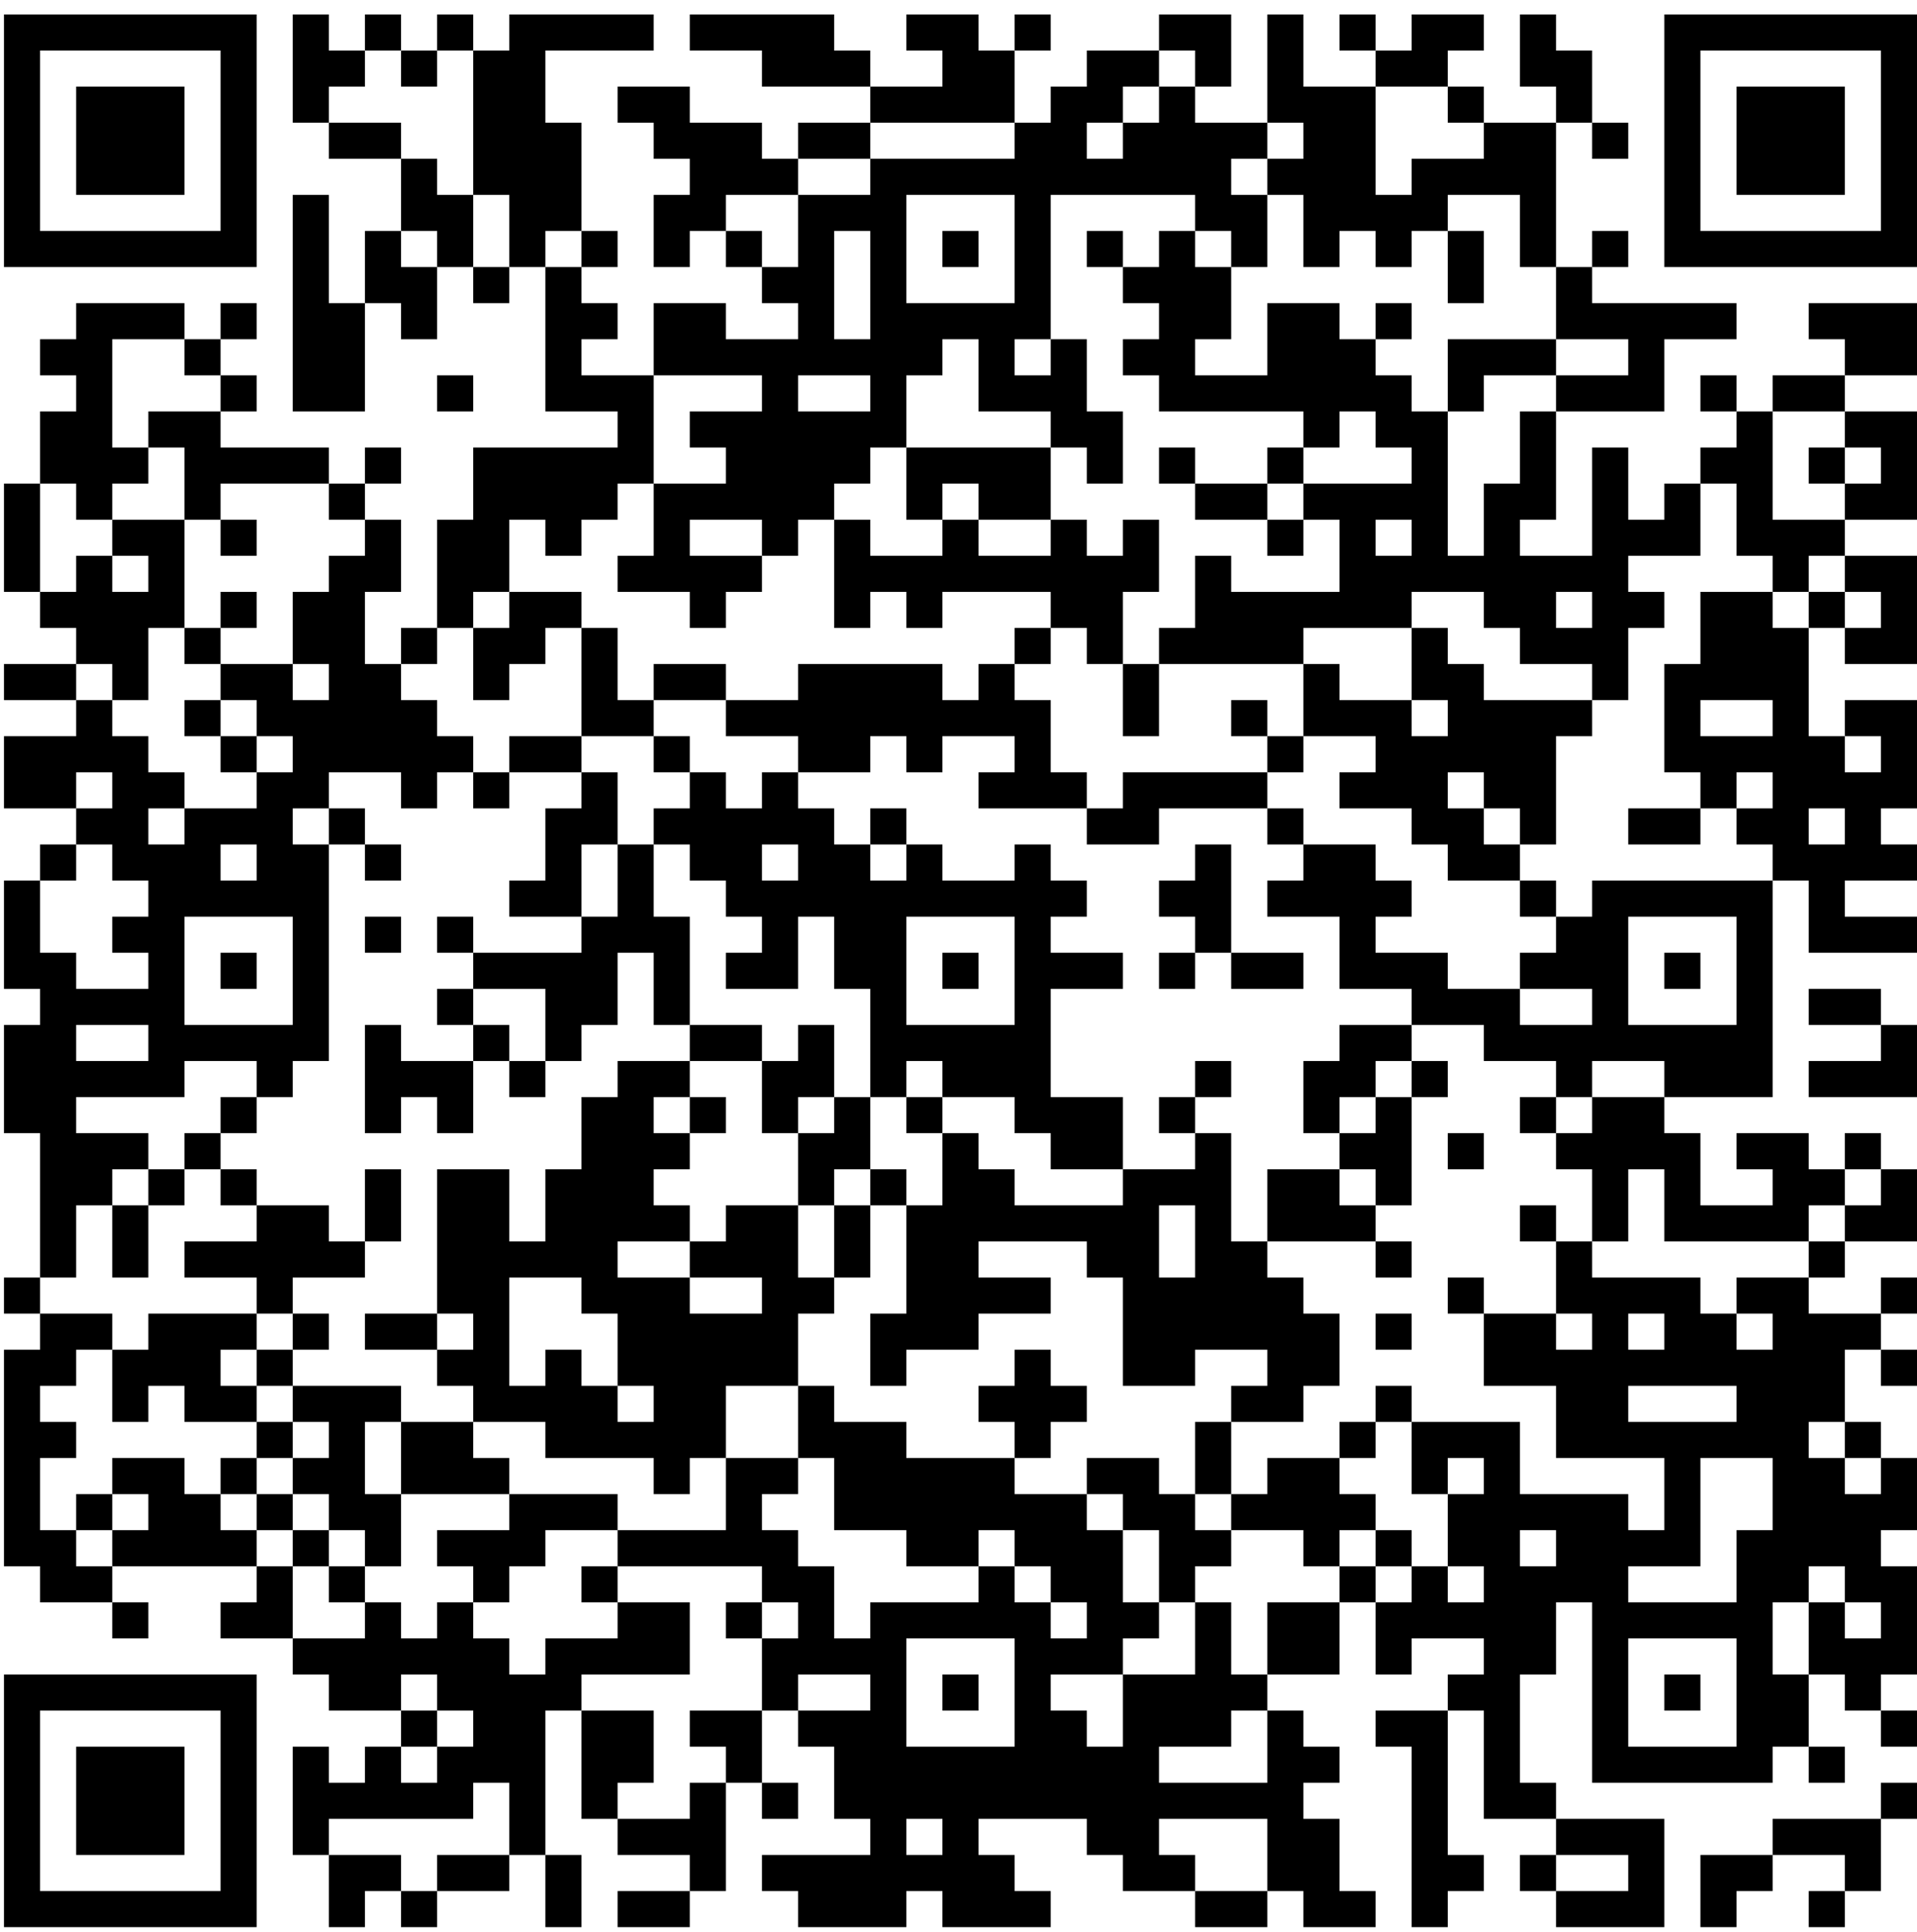 <svg width="128" height="129" viewBox="0 0 128 129" fill="none" xmlns="http://www.w3.org/2000/svg">
<path fill-rule="evenodd" clip-rule="evenodd" d="M0.266 9.4V17.835H8.701H17.136V9.4V0.965H8.701H0.266V9.4ZM19.546 4.58V8.195H20.751H21.956V9.4V10.605H24.366H26.776V13.015V15.425H25.571H24.366V17.835V20.245H23.161H21.956V16.63V13.015H20.751H19.546V20.245V27.476H21.956H24.366V23.86V20.245H25.571H26.776V21.45V22.655H27.982H29.186V20.245V17.835H30.392H31.597V19.04V20.245H32.802H34.007V19.04V17.835H35.212H36.417V22.655V27.476H38.827H41.237V28.681V29.886H36.417H31.597V32.296V34.706H30.392H29.186V38.321V41.936H27.982H26.776V43.141V44.346H25.571H24.366V41.936V39.526H25.571H26.776V37.116V34.706H25.571H24.366V33.501V32.296H25.571H26.776V31.091V29.886H25.571H24.366V31.091V32.296H23.161H21.956V31.091V29.886H18.341H14.726V28.681V27.476H15.931H17.136V26.271V25.066H15.931H14.726V23.86V22.655H15.931H17.136V21.45V20.245H15.931H14.726V21.45V22.655H13.521H12.316V21.45V20.245H8.701H5.086V21.45V22.655H3.881H2.676V23.86V25.066H3.881H5.086V26.271V27.476H3.881H2.676V29.886V32.296H1.471H0.266V35.911V39.526H1.471H2.676V40.731V41.936H3.881H5.086V43.141V44.346H2.676H0.266V45.551V46.756H2.676H5.086V47.961V49.166H2.676H0.266V51.576V53.986H2.676H5.086V55.191V56.397H3.881H2.676V57.602V58.806H1.471H0.266V62.422V66.037H1.471H2.676V67.242V68.447H1.471H0.266V72.062V75.677H1.471H2.676V80.497V85.317H1.471H0.266V86.522V87.727H1.471H2.676V88.933V90.138H1.471H0.266V97.368V104.598H1.471H2.676V105.803V107.008H5.086H7.496V108.213V109.418H8.701H9.906V108.213V107.008H8.701H7.496V105.803V104.598H12.316H17.136V105.803V107.008H15.931H14.726V108.213V109.418H17.136H19.546V110.623V111.828H20.751H21.956V113.033V114.238H24.366H26.776V115.443V116.648H25.571H24.366V117.853V119.058H23.161H21.956V117.853V116.648H20.751H19.546V120.263V123.879H20.751H21.956V126.289V128.699H23.161H24.366V127.494V126.289H25.571H26.776V127.494V128.699H27.982H29.186V127.494V126.289H31.597H34.007V125.084V123.879H35.212H36.417V126.289V128.699H37.622H38.827V126.289V123.879H37.622H36.417V119.058V114.238H37.622H38.827V117.853V121.468H40.032H41.237V122.673V123.879H43.647H46.057V125.084V126.289H43.647H41.237V127.494V128.699H43.647H46.057V127.494V126.289H47.262H48.467V122.673V119.058H49.672H50.877V120.263V121.468H52.082H53.287V120.263V119.058H52.082H50.877V116.648V114.238H52.082H53.287V115.443V116.648H54.492H55.697V119.058V121.468H56.902H58.107V122.673V123.879H54.492H50.877V125.084V126.289H52.082H53.287V127.494V128.699H56.902H60.517V127.494V126.289H61.722H62.928V127.494V128.699H66.543H70.158V127.494V126.289H68.953H67.748V125.084V123.879H66.543H65.338V122.673V121.468H68.953H72.568V122.673V123.879H73.773H74.978V125.084V126.289H77.388H79.798V127.494V128.699H82.208H84.618V127.494V126.289H85.823H87.028V127.494V128.699H89.438H91.848V127.494V126.289H90.643H89.438V123.879V121.468H88.233H87.028V120.263V119.058H88.233H89.438V117.853V116.648H88.233H87.028V115.443V114.238H85.823H84.618V113.033V111.828H87.028H89.438V109.418V107.008H90.643H91.848V109.418V111.828H93.053H94.258V110.623V109.418H96.669H99.079V110.623V111.828H97.874H96.669V113.033V114.238H94.258H91.848V115.443V116.648H93.053H94.258V122.673V128.699H95.463H96.669V127.494V126.289H97.874H99.079V125.084V123.879H97.874H96.669V119.058V114.238H97.874H99.079V117.853V121.468H101.489H103.899V122.673V123.879H102.694H101.489V125.084V126.289H102.694H103.899V127.494V128.699H107.514H111.129V125.084V121.468H107.514H103.899V120.263V119.058H102.694H101.489V115.443V111.828H102.694H103.899V109.418V107.008H105.104H106.309V113.033V119.058H112.334H118.359V117.853V116.648H119.564H120.769V117.853V119.058H121.974H123.179V117.853V116.648H121.974H120.769V114.238V111.828H121.974H123.179V113.033V114.238H124.384H125.589V115.443V116.648H126.794H128V115.443V114.238H126.794H125.589V113.033V111.828H126.794H128V108.213V104.598H126.794H125.589V103.393V102.188H126.794H128V99.778V97.368H126.794H125.589V96.163V94.958H124.384H123.179V92.548V90.138H124.384H125.589V91.343V92.548H126.794H128V91.343V90.138H126.794H125.589V88.933V87.727H126.794H128V86.522V85.317H126.794H125.589V86.522V87.727H123.179H120.769V86.522V85.317H121.974H123.179V84.112V82.907H125.589H128V80.497V78.087H126.794H125.589V76.882V75.677H124.384H123.179V76.882V78.087H121.974H120.769V76.882V75.677H118.359H115.949V76.882V78.087H117.154H118.359V79.292V80.497H115.949H113.539V78.087V75.677H112.334H111.129V74.472V73.267H114.744H118.359V66.037V58.806H119.564H120.769V61.217V63.627H124.384H128V62.422V61.217H125.589H123.179V60.012V58.806H125.589H128V57.602V56.397H126.794H125.589V55.191V53.986H126.794H128V50.371V46.756H125.589H123.179V47.961V49.166H121.974H120.769V45.551V41.936H121.974H123.179V43.141V44.346H125.589H128V40.731V37.116H125.589H123.179V35.911V34.706H125.589H128V31.091V27.476H125.589H123.179V26.271V25.066H125.589H128V22.655V20.245H124.384H120.769V21.45V22.655H121.974H123.179V23.86V25.066H120.769H118.359V26.271V27.476H117.154H115.949V26.271V25.066H114.744H113.539V26.271V27.476H114.744H115.949V28.681V29.886H114.744H113.539V31.091V32.296H112.334H111.129V33.501V34.706H109.924H108.719V32.296V29.886H107.514H106.309V33.501V37.116H103.899H101.489V35.911V34.706H102.694H103.899V31.091V27.476H107.514H111.129V25.066V22.655H113.539H115.949V21.45V20.245H111.129H106.309V19.04V17.835H107.514H108.719V16.63V15.425H107.514H106.309V16.63V17.835H105.104H103.899V13.015V8.195H105.104H106.309V9.4V10.605H107.514H108.719V9.4V8.195H107.514H106.309V5.785V3.375H105.104H103.899V2.17V0.965H102.694H101.489V3.375V5.785H102.694H103.899V6.99V8.195H101.489H99.079V6.99V5.785H97.874H96.669V4.58V3.375H97.874H99.079V2.17V0.965H96.669H94.258V2.17V3.375H93.053H91.848V2.17V0.965H90.643H89.438V2.17V3.375H90.643H91.848V4.58V5.785H89.438H87.028V3.375V0.965H85.823H84.618V4.58V8.195H82.208H79.798V6.99V5.785H81.003H82.208V3.375V0.965H79.798H77.388V2.17V3.375H74.978H72.568V4.58V5.785H71.363H70.158V6.99V8.195H68.953H67.748V5.785V3.375H68.953H70.158V2.17V0.965H68.953H67.748V2.17V3.375H66.543H65.338V2.17V0.965H62.928H60.517V2.17V3.375H61.722H62.928V4.58V5.785H60.517H58.107V4.58V3.375H56.902H55.697V2.17V0.965H50.877H46.057V2.17V3.375H48.467H50.877V4.58V5.785H54.492H58.107V6.99V8.195H55.697H53.287V9.4V10.605H52.082H50.877V9.4V8.195H48.467H46.057V6.99V5.785H43.647H41.237V6.99V8.195H42.442H43.647V9.4V10.605H44.852H46.057V11.81V13.015H44.852H43.647V15.425V17.835H44.852H46.057V16.63V15.425H47.262H48.467V16.63V17.835H49.672H50.877V19.04V20.245H52.082H53.287V21.45V22.655H50.877H48.467V21.45V20.245H46.057H43.647V22.655V25.066H41.237H38.827V23.86V22.655H40.032H41.237V21.45V20.245H40.032H38.827V19.04V17.835H40.032H41.237V16.63V15.425H40.032H38.827V11.81V8.195H37.622H36.417V5.785V3.375H40.032H43.647V2.17V0.965H38.827H34.007V2.17V3.375H32.802H31.597V2.17V0.965H30.392H29.186V2.17V3.375H27.982H26.776V2.17V0.965H25.571H24.366V2.17V3.375H23.161H21.956V2.17V0.965H20.751H19.546V4.58ZM111.129 9.4V17.835H119.564H128V9.4V0.965H119.564H111.129V9.4ZM2.676 9.4V15.425H8.701H14.726V9.4V3.375H8.701H2.676V9.4ZM24.366 4.58V5.785H23.161H21.956V6.99V8.195H24.366H26.776V9.4V10.605H27.982H29.186V11.81V13.015H30.392H31.597V15.425V17.835H32.802H34.007V15.425V13.015H32.802H31.597V8.195V3.375H30.392H29.186V4.58V5.785H27.982H26.776V4.58V3.375H25.571H24.366V4.58ZM77.388 4.58V5.785H76.183H74.978V6.99V8.195H73.773H72.568V9.4V10.605H73.773H74.978V9.4V8.195H76.183H77.388V6.99V5.785H78.593H79.798V4.58V3.375H78.593H77.388V4.58ZM113.539 9.4V15.425H119.564H125.589V9.4V3.375H119.564H113.539V9.4ZM5.086 9.4V13.015H8.701H12.316V9.4V5.785H8.701H5.086V9.4ZM91.848 9.4V13.015H93.053H94.258V11.81V10.605H96.669H99.079V9.4V8.195H97.874H96.669V6.99V5.785H94.258H91.848V9.4ZM115.949 9.4V13.015H119.564H123.179V9.4V5.785H119.564H115.949V9.4ZM58.107 9.4V10.605H55.697H53.287V11.81V13.015H50.877H48.467V14.22V15.425H49.672H50.877V16.63V17.835H52.082H53.287V15.425V13.015H55.697H58.107V11.81V10.605H62.928H67.748V9.4V8.195H62.928H58.107V9.4ZM84.618 9.4V10.605H83.413H82.208V11.81V13.015H83.413H84.618V15.425V17.835H83.413H82.208V16.63V15.425H81.003H79.798V14.22V13.015H74.978H70.158V17.835V22.655H68.953H67.748V23.86V25.066H68.953H70.158V23.86V22.655H71.363H72.568V25.066V27.476H73.773H74.978V29.886V32.296H73.773H72.568V31.091V29.886H71.363H70.158V28.681V27.476H67.748H65.338V25.066V22.655H64.133H62.928V23.86V25.066H61.722H60.517V27.476V29.886H59.312H58.107V31.091V32.296H56.902H55.697V33.501V34.706H54.492H53.287V35.911V37.116H52.082H50.877V35.911V34.706H48.467H46.057V35.911V37.116H48.467H50.877V38.321V39.526H49.672H48.467V40.731V41.936H47.262H46.057V40.731V39.526H43.647H41.237V38.321V37.116H42.442H43.647V34.706V32.296H46.057H48.467V31.091V29.886H47.262H46.057V28.681V27.476H48.467H50.877V26.271V25.066H47.262H43.647V28.681V32.296H42.442H41.237V33.501V34.706H40.032H38.827V35.911V37.116H37.622H36.417V35.911V34.706H35.212H34.007V37.116V39.526H32.802H31.597V40.731V41.936H30.392H29.186V43.141V44.346H27.982H26.776V45.551V46.756H27.982H29.186V47.961V49.166H30.392H31.597V50.371V51.576H30.392H29.186V52.781V53.986H27.982H26.776V52.781V51.576H24.366H21.956V52.781V53.986H20.751H19.546V55.191V56.397H20.751H21.956V63.627V70.857H20.751H19.546V72.062V73.267H18.341H17.136V72.062V70.857H14.726H12.316V72.062V73.267H8.701H5.086V74.472V75.677H7.496H9.906V76.882V78.087H8.701H7.496V79.292V80.497H6.291H5.086V82.907V85.317H3.881H2.676V86.522V87.727H5.086H7.496V88.933V90.138H6.291H5.086V91.343V92.548H3.881H2.676V93.753V94.958H3.881H5.086V96.163V97.368H3.881H2.676V99.778V102.188H3.881H5.086V103.393V104.598H6.291H7.496V103.393V102.188H8.701H9.906V100.983V99.778H8.701H7.496V98.573V97.368H9.906H12.316V98.573V99.778H13.521H14.726V100.983V102.188H15.931H17.136V103.393V104.598H18.341H19.546V107.008V109.418H21.956H24.366V108.213V107.008H25.571H26.776V108.213V109.418H27.982H29.186V108.213V107.008H30.392H31.597V108.213V109.418H32.802H34.007V110.623V111.828H35.212H36.417V110.623V109.418H38.827H41.237V108.213V107.008H43.647H46.057V109.418V111.828H42.442H38.827V113.033V114.238H41.237H43.647V116.648V119.058H42.442H41.237V120.263V121.468H43.647H46.057V120.263V119.058H47.262H48.467V117.853V116.648H47.262H46.057V115.443V114.238H48.467H50.877V111.828V109.418H52.082H53.287V108.213V107.008H52.082H50.877V105.803V104.598H46.057H41.237V103.393V102.188H44.852H48.467V99.778V97.368H50.877H53.287V98.573V99.778H52.082H50.877V100.983V102.188H52.082H53.287V103.393V104.598H54.492H55.697V107.008V109.418H56.902H58.107V108.213V107.008H61.722H65.338V105.803V104.598H66.543H67.748V105.803V107.008H68.953H70.158V108.213V109.418H71.363H72.568V108.213V107.008H71.363H70.158V105.803V104.598H68.953H67.748V103.393V102.188H66.543H65.338V103.393V104.598H62.928H60.517V103.393V102.188H58.107H55.697V99.778V97.368H54.492H53.287V94.958V92.548H54.492H55.697V93.753V94.958H58.107H60.517V96.163V97.368H64.133H67.748V98.573V99.778H70.158H72.568V100.983V102.188H73.773H74.978V104.598V107.008H76.183H77.388V108.213V109.418H76.183H74.978V110.623V111.828H72.568H70.158V113.033V114.238H71.363H72.568V115.443V116.648H73.773H74.978V114.238V111.828H77.388H79.798V109.418V107.008H81.003H82.208V109.418V111.828H83.413H84.618V109.418V107.008H87.028H89.438V105.803V104.598H90.643H91.848V105.803V107.008H93.053H94.258V105.803V104.598H95.463H96.669V105.803V107.008H97.874H99.079V105.803V104.598H97.874H96.669V102.188V99.778H97.874H99.079V98.573V97.368H97.874H96.669V98.573V99.778H95.463H94.258V97.368V94.958H97.874H101.489V97.368V99.778H105.104H108.719V100.983V102.188H109.924H111.129V99.778V97.368H107.514H103.899V94.958V92.548H101.489H99.079V90.138V87.727H101.489H103.899V88.933V90.138H105.104H106.309V88.933V87.727H105.104H103.899V85.317V82.907H105.104H106.309V84.112V85.317H109.924H113.539V86.522V87.727H114.744H115.949V88.933V90.138H117.154H118.359V88.933V87.727H117.154H115.949V86.522V85.317H118.359H120.769V84.112V82.907H121.974H123.179V81.702V80.497H124.384H125.589V79.292V78.087H124.384H123.179V79.292V80.497H121.974H120.769V81.702V82.907H115.949H111.129V80.497V78.087H109.924H108.719V80.497V82.907H107.514H106.309V80.497V78.087H105.104H103.899V76.882V75.677H105.104H106.309V74.472V73.267H108.719H111.129V72.062V70.857H108.719H106.309V72.062V73.267H105.104H103.899V72.062V70.857H101.489H99.079V69.652V68.447H96.669H94.258V67.242V66.037H91.848H89.438V63.627V61.217H87.028H84.618V60.012V58.806H85.823H87.028V57.602V56.397H89.438H91.848V57.602V58.806H93.053H94.258V60.012V61.217H93.053H91.848V62.422V63.627H94.258H96.669V64.832V66.037H99.079H101.489V67.242V68.447H103.899H106.309V67.242V66.037H103.899H101.489V64.832V63.627H102.694H103.899V62.422V61.217H105.104H106.309V60.012V58.806H112.334H118.359V57.602V56.397H117.154H115.949V55.191V53.986H117.154H118.359V52.781V51.576H117.154H115.949V52.781V53.986H114.744H113.539V52.781V51.576H112.334H111.129V47.961V44.346H112.334H113.539V41.936V39.526H115.949H118.359V40.731V41.936H119.564H120.769V40.731V39.526H121.974H123.179V40.731V41.936H124.384H125.589V40.731V39.526H124.384H123.179V38.321V37.116H121.974H120.769V38.321V39.526H119.564H118.359V38.321V37.116H117.154H115.949V34.706V32.296H114.744H113.539V34.706V37.116H111.129H108.719V38.321V39.526H109.924H111.129V40.731V41.936H109.924H108.719V44.346V46.756H107.514H106.309V45.551V44.346H103.899H101.489V43.141V41.936H100.284H99.079V40.731V39.526H96.669H94.258V40.731V41.936H90.643H87.028V43.141V44.346H82.208H77.388V43.141V41.936H78.593H79.798V39.526V37.116H81.003H82.208V38.321V39.526H85.823H89.438V37.116V34.706H88.233H87.028V33.501V32.296H90.643H94.258V31.091V29.886H93.053H91.848V28.681V27.476H90.643H89.438V28.681V29.886H88.233H87.028V28.681V27.476H82.208H77.388V26.271V25.066H76.183H74.978V23.86V22.655H76.183H77.388V21.45V20.245H76.183H74.978V19.04V17.835H76.183H77.388V16.63V15.425H78.593H79.798V16.63V17.835H81.003H82.208V20.245V22.655H81.003H79.798V23.86V25.066H82.208H84.618V22.655V20.245H87.028H89.438V21.45V22.655H90.643H91.848V23.86V25.066H93.053H94.258V26.271V27.476H95.463H96.669V32.296V37.116H97.874H99.079V34.706V32.296H100.284H101.489V29.886V27.476H102.694H103.899V26.271V25.066H106.309H108.719V23.86V22.655H106.309H103.899V20.245V17.835H102.694H101.489V15.425V13.015H99.079H96.669V14.22V15.425H95.463H94.258V16.63V17.835H93.053H91.848V16.63V15.425H90.643H89.438V16.63V17.835H88.233H87.028V15.425V13.015H85.823H84.618V11.81V10.605H85.823H87.028V9.4V8.195H85.823H84.618V9.4ZM60.517 16.63V20.245H64.133H67.748V16.63V13.015H64.133H60.517V16.63ZM26.776 16.63V17.835H27.982H29.186V16.63V15.425H27.982H26.776V16.63ZM36.417 16.63V17.835H37.622H38.827V16.63V15.425H37.622H36.417V16.63ZM55.697 19.04V22.655H56.902H58.107V19.04V15.425H56.902H55.697V19.04ZM62.928 16.63V17.835H64.133H65.338V16.63V15.425H64.133H62.928V16.63ZM72.568 16.63V17.835H73.773H74.978V16.63V15.425H73.773H72.568V16.63ZM96.669 17.835V20.245H97.874H99.079V17.835V15.425H97.874H96.669V17.835ZM91.848 21.45V22.655H93.053H94.258V21.45V20.245H93.053H91.848V21.45ZM7.496 26.271V29.886H8.701H9.906V31.091V32.296H8.701H7.496V33.501V34.706H6.291H5.086V33.501V32.296H3.881H2.676V35.911V39.526H3.881H5.086V38.321V37.116H6.291H7.496V38.321V39.526H8.701H9.906V38.321V37.116H8.701H7.496V35.911V34.706H9.906H12.316V38.321V41.936H11.111H9.906V44.346V46.756H8.701H7.496V45.551V44.346H6.291H5.086V45.551V46.756H6.291H7.496V47.961V49.166H8.701H9.906V50.371V51.576H11.111H12.316V52.781V53.986H11.111H9.906V55.191V56.397H11.111H12.316V55.191V53.986H14.726H17.136V52.781V51.576H18.341H19.546V50.371V49.166H18.341H17.136V47.961V46.756H15.931H14.726V45.551V44.346H17.136H19.546V45.551V46.756H20.751H21.956V45.551V44.346H20.751H19.546V41.936V39.526H20.751H21.956V38.321V37.116H23.161H24.366V35.911V34.706H23.161H21.956V33.501V32.296H18.341H14.726V33.501V34.706H13.521H12.316V32.296V29.886H11.111H9.906V28.681V27.476H12.316H14.726V26.271V25.066H13.521H12.316V23.86V22.655H9.906H7.496V26.271ZM96.669 25.066V27.476H97.874H99.079V26.271V25.066H101.489H103.899V23.86V22.655H100.284H96.669V25.066ZM29.186 26.271V27.476H30.392H31.597V26.271V25.066H30.392H29.186V26.271ZM53.287 26.271V27.476H55.697H58.107V26.271V25.066H55.697H53.287V26.271ZM118.359 31.091V34.706H120.769H123.179V33.501V32.296H124.384H125.589V31.091V29.886H124.384H123.179V28.681V27.476H120.769H118.359V31.091ZM60.517 32.296V34.706H61.722H62.928V35.911V37.116H60.517H58.107V35.911V34.706H56.902H55.697V38.321V41.936H56.902H58.107V40.731V39.526H59.312H60.517V40.731V41.936H61.722H62.928V40.731V39.526H66.543H70.158V40.731V41.936H68.953H67.748V43.141V44.346H66.543H65.338V45.551V46.756H64.133H62.928V45.551V44.346H58.107H53.287V45.551V46.756H50.877H48.467V45.551V44.346H46.057H43.647V45.551V46.756H42.442H41.237V44.346V41.936H40.032H38.827V40.731V39.526H36.417H34.007V40.731V41.936H32.802H31.597V44.346V46.756H32.802H34.007V45.551V44.346H35.212H36.417V43.141V41.936H37.622H38.827V45.551V49.166H36.417H34.007V50.371V51.576H32.802H31.597V52.781V53.986H32.802H34.007V52.781V51.576H36.417H38.827V52.781V53.986H37.622H36.417V56.397V58.806H35.212H34.007V60.012V61.217H36.417H38.827V62.422V63.627H35.212H31.597V62.422V61.217H30.392H29.186V62.422V63.627H30.392H31.597V64.832V66.037H30.392H29.186V67.242V68.447H30.392H31.597V69.652V70.857H29.186H26.776V69.652V68.447H25.571H24.366V72.062V75.677H25.571H26.776V74.472V73.267H27.982H29.186V74.472V75.677H30.392H31.597V73.267V70.857H32.802H34.007V72.062V73.267H35.212H36.417V72.062V70.857H37.622H38.827V69.652V68.447H40.032H41.237V66.037V63.627H42.442H43.647V66.037V68.447H44.852H46.057V69.652V70.857H43.647H41.237V72.062V73.267H40.032H38.827V75.677V78.087H37.622H36.417V80.497V82.907H35.212H34.007V80.497V78.087H31.597H29.186V82.907V87.727H26.776H24.366V88.933V90.138H26.776H29.186V91.343V92.548H30.392H31.597V93.753V94.958H29.186H26.776V93.753V92.548H23.161H19.546V91.343V90.138H20.751H21.956V88.933V87.727H20.751H19.546V86.522V85.317H21.956H24.366V84.112V82.907H25.571H26.776V80.497V78.087H25.571H24.366V80.497V82.907H23.161H21.956V81.702V80.497H19.546H17.136V79.292V78.087H15.931H14.726V76.882V75.677H15.931H17.136V74.472V73.267H15.931H14.726V74.472V75.677H13.521H12.316V76.882V78.087H11.111H9.906V79.292V80.497H8.701H7.496V82.907V85.317H8.701H9.906V82.907V80.497H11.111H12.316V79.292V78.087H13.521H14.726V79.292V80.497H15.931H17.136V81.702V82.907H14.726H12.316V84.112V85.317H14.726H17.136V86.522V87.727H13.521H9.906V88.933V90.138H8.701H7.496V92.548V94.958H8.701H9.906V93.753V92.548H11.111H12.316V93.753V94.958H14.726H17.136V96.163V97.368H15.931H14.726V98.573V99.778H15.931H17.136V100.983V102.188H18.341H19.546V103.393V104.598H20.751H21.956V105.803V107.008H23.161H24.366V105.803V104.598H25.571H26.776V102.188V99.778H30.392H34.007V100.983V102.188H31.597H29.186V103.393V104.598H30.392H31.597V105.803V107.008H32.802H34.007V105.803V104.598H35.212H36.417V103.393V102.188H38.827H41.237V100.983V99.778H37.622H34.007V98.573V97.368H32.802H31.597V96.163V94.958H34.007H36.417V96.163V97.368H40.032H43.647V98.573V99.778H44.852H46.057V98.573V97.368H47.262H48.467V94.958V92.548H50.877H53.287V90.138V87.727H54.492H55.697V86.522V85.317H56.902H58.107V82.907V80.497H59.312H60.517V84.112V87.727H59.312H58.107V90.138V92.548H59.312H60.517V91.343V90.138H62.928H65.338V88.933V87.727H67.748H70.158V86.522V85.317H67.748H65.338V84.112V82.907H68.953H72.568V84.112V85.317H73.773H74.978V88.933V92.548H77.388H79.798V91.343V90.138H82.208H84.618V91.343V92.548H83.413H82.208V93.753V94.958H81.003H79.798V97.368V99.778H78.593H77.388V98.573V97.368H74.978H72.568V98.573V99.778H73.773H74.978V100.983V102.188H76.183H77.388V104.598V107.008H78.593H79.798V105.803V104.598H81.003H82.208V103.393V102.188H84.618H87.028V103.393V104.598H88.233H89.438V103.393V102.188H90.643H91.848V103.393V104.598H93.053H94.258V103.393V102.188H93.053H91.848V100.983V99.778H90.643H89.438V98.573V97.368H90.643H91.848V96.163V94.958H93.053H94.258V93.753V92.548H93.053H91.848V93.753V94.958H90.643H89.438V96.163V97.368H87.028H84.618V98.573V99.778H83.413H82.208V97.368V94.958H84.618H87.028V93.753V92.548H88.233H89.438V90.138V87.727H88.233H87.028V86.522V85.317H85.823H84.618V84.112V82.907H88.233H91.848V84.112V85.317H93.053H94.258V84.112V82.907H93.053H91.848V81.702V80.497H93.053H94.258V76.882V73.267H95.463H96.669V72.062V70.857H95.463H94.258V69.652V68.447H91.848H89.438V69.652V70.857H88.233H87.028V73.267V75.677H88.233H89.438V76.882V78.087H87.028H84.618V80.497V82.907H83.413H82.208V79.292V75.677H81.003H79.798V74.472V73.267H81.003H82.208V72.062V70.857H81.003H79.798V72.062V73.267H78.593H77.388V74.472V75.677H78.593H79.798V76.882V78.087H77.388H74.978V75.677V73.267H72.568H70.158V69.652V66.037H72.568H74.978V64.832V63.627H72.568H70.158V62.422V61.217H71.363H72.568V60.012V58.806H71.363H70.158V57.602V56.397H68.953H67.748V57.602V58.806H65.338H62.928V57.602V56.397H61.722H60.517V55.191V53.986H59.312H58.107V55.191V56.397H56.902H55.697V55.191V53.986H54.492H53.287V52.781V51.576H55.697H58.107V50.371V49.166H59.312H60.517V50.371V51.576H61.722H62.928V50.371V49.166H65.338H67.748V50.371V51.576H66.543H65.338V52.781V53.986H68.953H72.568V55.191V56.397H74.978H77.388V55.191V53.986H81.003H84.618V55.191V56.397H85.823H87.028V55.191V53.986H85.823H84.618V52.781V51.576H85.823H87.028V50.371V49.166H89.438H91.848V50.371V51.576H90.643H89.438V52.781V53.986H91.848H94.258V55.191V56.397H95.463H96.669V57.602V58.806H99.079H101.489V60.012V61.217H102.694H103.899V60.012V58.806H102.694H101.489V57.602V56.397H102.694H103.899V52.781V49.166H105.104H106.309V47.961V46.756H102.694H99.079V45.551V44.346H97.874H96.669V43.141V41.936H95.463H94.258V44.346V46.756H91.848H89.438V45.551V44.346H88.233H87.028V46.756V49.166H85.823H84.618V47.961V46.756H83.413H82.208V47.961V49.166H83.413H84.618V50.371V51.576H79.798H74.978V52.781V53.986H73.773H72.568V52.781V51.576H71.363H70.158V49.166V46.756H68.953H67.748V45.551V44.346H68.953H70.158V43.141V41.936H71.363H72.568V43.141V44.346H73.773H74.978V46.756V49.166H76.183H77.388V46.756V44.346H76.183H74.978V41.936V39.526H76.183H77.388V37.116V34.706H76.183H74.978V35.911V37.116H73.773H72.568V35.911V34.706H71.363H70.158V32.296V29.886H65.338H60.517V32.296ZM77.388 31.091V32.296H78.593H79.798V33.501V34.706H82.208H84.618V35.911V37.116H85.823H87.028V35.911V34.706H85.823H84.618V33.501V32.296H85.823H87.028V31.091V29.886H85.823H84.618V31.091V32.296H82.208H79.798V31.091V29.886H78.593H77.388V31.091ZM120.769 31.091V32.296H121.974H123.179V31.091V29.886H121.974H120.769V31.091ZM62.928 33.501V34.706H64.133H65.338V35.911V37.116H67.748H70.158V35.911V34.706H67.748H65.338V33.501V32.296H64.133H62.928V33.501ZM14.726 35.911V37.116H15.931H17.136V35.911V34.706H15.931H14.726V35.911ZM91.848 35.911V37.116H93.053H94.258V35.911V34.706H93.053H91.848V35.911ZM14.726 40.731V41.936H13.521H12.316V43.141V44.346H13.521H14.726V43.141V41.936H15.931H17.136V40.731V39.526H15.931H14.726V40.731ZM103.899 40.731V41.936H105.104H106.309V40.731V39.526H105.104H103.899V40.731ZM12.316 47.961V49.166H13.521H14.726V50.371V51.576H15.931H17.136V50.371V49.166H15.931H14.726V47.961V46.756H13.521H12.316V47.961ZM43.647 47.961V49.166H41.237H38.827V50.371V51.576H40.032H41.237V53.986V56.397H40.032H38.827V58.806V61.217H40.032H41.237V58.806V56.397H42.442H43.647V58.806V61.217H44.852H46.057V64.832V68.447H48.467H50.877V69.652V70.857H48.467H46.057V72.062V73.267H44.852H43.647V74.472V75.677H44.852H46.057V76.882V78.087H44.852H43.647V79.292V80.497H44.852H46.057V81.702V82.907H43.647H41.237V84.112V85.317H43.647H46.057V86.522V87.727H48.467H50.877V86.522V85.317H48.467H46.057V84.112V82.907H47.262H48.467V81.702V80.497H50.877H53.287V82.907V85.317H54.492H55.697V82.907V80.497H56.902H58.107V79.292V78.087H59.312H60.517V79.292V80.497H61.722H62.928V78.087V75.677H64.133H65.338V76.882V78.087H66.543H67.748V79.292V80.497H71.363H74.978V79.292V78.087H72.568H70.158V76.882V75.677H68.953H67.748V74.472V73.267H65.338H62.928V72.062V70.857H61.722H60.517V72.062V73.267H59.312H58.107V69.652V66.037H56.902H55.697V63.627V61.217H54.492H53.287V63.627V66.037H50.877H48.467V64.832V63.627H49.672H50.877V62.422V61.217H49.672H48.467V60.012V58.806H47.262H46.057V57.602V56.397H44.852H43.647V55.191V53.986H44.852H46.057V52.781V51.576H47.262H48.467V52.781V53.986H49.672H50.877V52.781V51.576H52.082H53.287V50.371V49.166H50.877H48.467V47.961V46.756H46.057H43.647V47.961ZM94.258 47.961V49.166H95.463H96.669V47.961V46.756H95.463H94.258V47.961ZM113.539 47.961V49.166H115.949H118.359V47.961V46.756H115.949H113.539V47.961ZM43.647 50.371V51.576H44.852H46.057V50.371V49.166H44.852H43.647V50.371ZM123.179 50.371V51.576H124.384H125.589V50.371V49.166H124.384H123.179V50.371ZM5.086 52.781V53.986H6.291H7.496V52.781V51.576H6.291H5.086V52.781ZM96.669 52.781V53.986H97.874H99.079V55.191V56.397H100.284H101.489V55.191V53.986H100.284H99.079V52.781V51.576H97.874H96.669V52.781ZM21.956 55.191V56.397H23.161H24.366V57.602V58.806H25.571H26.776V57.602V56.397H25.571H24.366V55.191V53.986H23.161H21.956V55.191ZM108.719 55.191V56.397H111.129H113.539V55.191V53.986H111.129H108.719V55.191ZM120.769 55.191V56.397H121.974H123.179V55.191V53.986H121.974H120.769V55.191ZM5.086 57.602V58.806H3.881H2.676V61.217V63.627H3.881H5.086V64.832V66.037H7.496H9.906V64.832V63.627H8.701H7.496V62.422V61.217H8.701H9.906V60.012V58.806H8.701H7.496V57.602V56.397H6.291H5.086V57.602ZM14.726 57.602V58.806H15.931H17.136V57.602V56.397H15.931H14.726V57.602ZM50.877 57.602V58.806H52.082H53.287V57.602V56.397H52.082H50.877V57.602ZM58.107 57.602V58.806H59.312H60.517V57.602V56.397H59.312H58.107V57.602ZM79.798 57.602V58.806H78.593H77.388V60.012V61.217H78.593H79.798V62.422V63.627H78.593H77.388V64.832V66.037H78.593H79.798V64.832V63.627H81.003H82.208V64.832V66.037H84.618H87.028V64.832V63.627H84.618H82.208V60.012V56.397H81.003H79.798V57.602ZM12.316 64.832V68.447H15.931H19.546V64.832V61.217H15.931H12.316V64.832ZM24.366 62.422V63.627H25.571H26.776V62.422V61.217H25.571H24.366V62.422ZM60.517 64.832V68.447H64.133H67.748V64.832V61.217H64.133H60.517V64.832ZM108.719 64.832V68.447H112.334H115.949V64.832V61.217H112.334H108.719V64.832ZM14.726 64.832V66.037H15.931H17.136V64.832V63.627H15.931H14.726V64.832ZM62.928 64.832V66.037H64.133H65.338V64.832V63.627H64.133H62.928V64.832ZM111.129 64.832V66.037H112.334H113.539V64.832V63.627H112.334H111.129V64.832ZM31.597 67.242V68.447H32.802H34.007V69.652V70.857H35.212H36.417V68.447V66.037H34.007H31.597V67.242ZM120.769 67.242V68.447H123.179H125.589V69.652V70.857H123.179H120.769V72.062V73.267H124.384H128V70.857V68.447H126.794H125.589V67.242V66.037H123.179H120.769V67.242ZM5.086 69.652V70.857H7.496H9.906V69.652V68.447H7.496H5.086V69.652ZM53.287 69.652V70.857H52.082H50.877V73.267V75.677H52.082H53.287V78.087V80.497H54.492H55.697V79.292V78.087H56.902H58.107V75.677V73.267H56.902H55.697V70.857V68.447H54.492H53.287V69.652ZM91.848 72.062V73.267H90.643H89.438V74.472V75.677H90.643H91.848V74.472V73.267H93.053H94.258V72.062V70.857H93.053H91.848V72.062ZM46.057 74.472V75.677H47.262H48.467V74.472V73.267H47.262H46.057V74.472ZM53.287 74.472V75.677H54.492H55.697V74.472V73.267H54.492H53.287V74.472ZM60.517 74.472V75.677H61.722H62.928V74.472V73.267H61.722H60.517V74.472ZM101.489 74.472V75.677H102.694H103.899V74.472V73.267H102.694H101.489V74.472ZM96.669 76.882V78.087H97.874H99.079V76.882V75.677H97.874H96.669V76.882ZM89.438 79.292V80.497H90.643H91.848V79.292V78.087H90.643H89.438V79.292ZM77.388 82.907V85.317H78.593H79.798V82.907V80.497H78.593H77.388V82.907ZM101.489 81.702V82.907H102.694H103.899V81.702V80.497H102.694H101.489V81.702ZM34.007 88.933V92.548H35.212H36.417V91.343V90.138H37.622H38.827V91.343V92.548H40.032H41.237V93.753V94.958H42.442H43.647V93.753V92.548H42.442H41.237V90.138V87.727H40.032H38.827V86.522V85.317H36.417H34.007V88.933ZM96.669 86.522V87.727H97.874H99.079V86.522V85.317H97.874H96.669V86.522ZM17.136 88.933V90.138H15.931H14.726V91.343V92.548H15.931H17.136V93.753V94.958H18.341H19.546V96.163V97.368H18.341H17.136V98.573V99.778H18.341H19.546V100.983V102.188H20.751H21.956V103.393V104.598H23.161H24.366V103.393V102.188H23.161H21.956V100.983V99.778H20.751H19.546V98.573V97.368H20.751H21.956V96.163V94.958H20.751H19.546V93.753V92.548H18.341H17.136V91.343V90.138H18.341H19.546V88.933V87.727H18.341H17.136V88.933ZM29.186 88.933V90.138H30.392H31.597V88.933V87.727H30.392H29.186V88.933ZM91.848 88.933V90.138H93.053H94.258V88.933V87.727H93.053H91.848V88.933ZM108.719 88.933V90.138H109.924H111.129V88.933V87.727H109.924H108.719V88.933ZM67.748 91.343V92.548H66.543H65.338V93.753V94.958H66.543H67.748V96.163V97.368H68.953H70.158V96.163V94.958H71.363H72.568V93.753V92.548H71.363H70.158V91.343V90.138H68.953H67.748V91.343ZM108.719 93.753V94.958H112.334H115.949V93.753V92.548H112.334H108.719V93.753ZM24.366 97.368V99.778H25.571H26.776V97.368V94.958H25.571H24.366V97.368ZM120.769 96.163V97.368H121.974H123.179V98.573V99.778H124.384H125.589V98.573V97.368H124.384H123.179V96.163V94.958H121.974H120.769V96.163ZM113.539 100.983V104.598H111.129H108.719V105.803V107.008H112.334H115.949V104.598V102.188H117.154H118.359V99.778V97.368H115.949H113.539V100.983ZM5.086 100.983V102.188H6.291H7.496V100.983V99.778H6.291H5.086V100.983ZM79.798 100.983V102.188H81.003H82.208V100.983V99.778H81.003H79.798V100.983ZM101.489 103.393V104.598H102.694H103.899V103.393V102.188H102.694H101.489V103.393ZM38.827 105.803V107.008H40.032H41.237V105.803V104.598H40.032H38.827V105.803ZM120.769 105.803V107.008H119.564H118.359V109.418V111.828H119.564H120.769V109.418V107.008H121.974H123.179V108.213V109.418H124.384H125.589V108.213V107.008H124.384H123.179V105.803V104.598H121.974H120.769V105.803ZM48.467 108.213V109.418H49.672H50.877V108.213V107.008H49.672H48.467V108.213ZM60.517 113.033V116.648H64.133H67.748V113.033V109.418H64.133H60.517V113.033ZM108.719 113.033V116.648H112.334H115.949V113.033V109.418H112.334H108.719V113.033ZM0.266 120.263V128.699H8.701H17.136V120.263V111.828H8.701H0.266V120.263ZM26.776 113.033V114.238H27.982H29.186V115.443V116.648H27.982H26.776V117.853V119.058H27.982H29.186V117.853V116.648H30.392H31.597V115.443V114.238H30.392H29.186V113.033V111.828H27.982H26.776V113.033ZM53.287 113.033V114.238H55.697H58.107V113.033V111.828H55.697H53.287V113.033ZM62.928 113.033V114.238H64.133H65.338V113.033V111.828H64.133H62.928V113.033ZM111.129 113.033V114.238H112.334H113.539V113.033V111.828H112.334H111.129V113.033ZM2.676 120.263V126.289H8.701H14.726V120.263V114.238H8.701H2.676V120.263ZM82.208 115.443V116.648H79.798H77.388V117.853V119.058H81.003H84.618V116.648V114.238H83.413H82.208V115.443ZM5.086 120.263V123.879H8.701H12.316V120.263V116.648H8.701H5.086V120.263ZM31.597 120.263V121.468H26.776H21.956V122.673V123.879H24.366H26.776V125.084V126.289H27.982H29.186V125.084V123.879H31.597H34.007V121.468V119.058H32.802H31.597V120.263ZM125.589 120.263V121.468H121.974H118.359V122.673V123.879H115.949H113.539V126.289V128.699H114.744H115.949V127.494V126.289H117.154H118.359V125.084V123.879H120.769H123.179V125.084V126.289H121.974H120.769V127.494V128.699H121.974H123.179V127.494V126.289H124.384H125.589V123.879V121.468H126.794H128V120.263V119.058H126.794H125.589V120.263ZM60.517 122.673V123.879H61.722H62.928V122.673V121.468H61.722H60.517V122.673ZM77.388 122.673V123.879H78.593H79.798V125.084V126.289H82.208H84.618V123.879V121.468H81.003H77.388V122.673ZM103.899 125.084V126.289H106.309H108.719V125.084V123.879H106.309H103.899V125.084Z" fill="black"/>
</svg>
